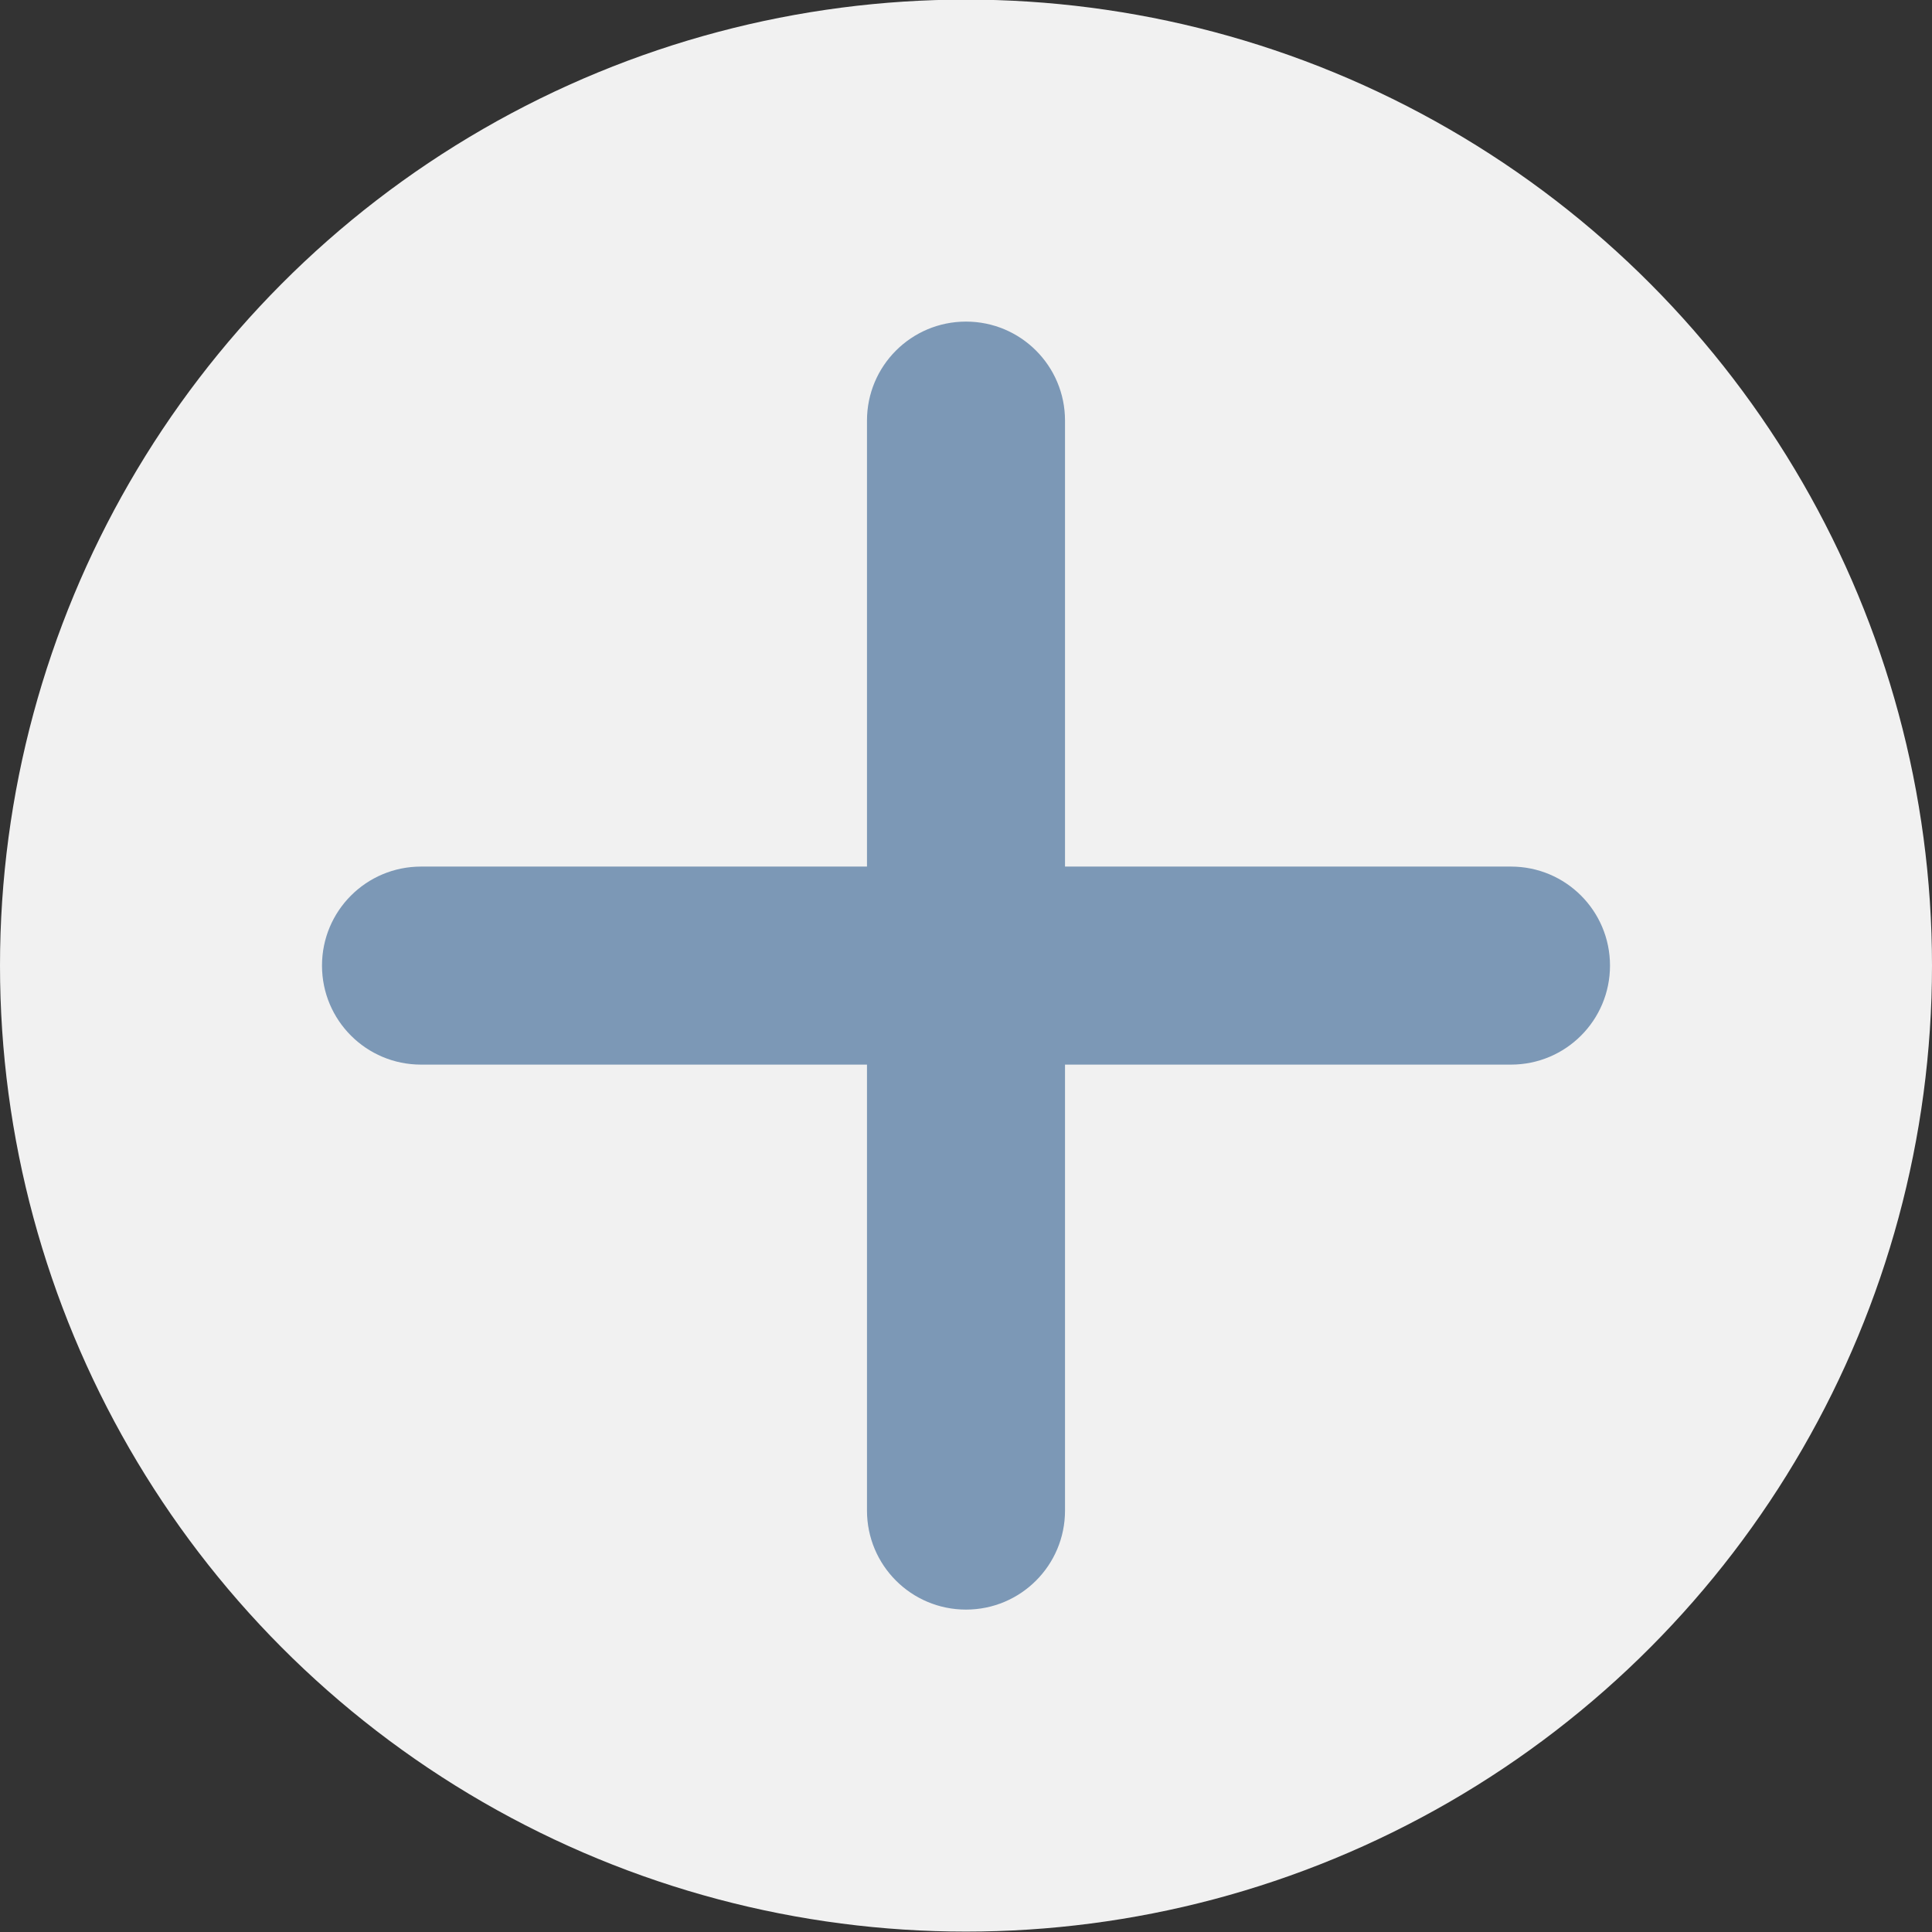 <?xml version="1.0" encoding="UTF-8"?>
<svg id="Calque_1" data-name="Calque 1" xmlns="http://www.w3.org/2000/svg" viewBox="0 0 48 48">
  <rect x="0" y="0" width="48" height="48" fill="#333333" stroke="none"/>
  <circle cx="24" cy="23.99" r="24" style="fill: #f1f1f1;"/>
  <path d="M26.46,10.45c0-1.36-1.1-2.46-2.46-2.46s-2.46,1.1-2.46,2.46v11.08h-11.08c-1.36,0-2.46,1.1-2.46,2.46s1.1,2.46,2.46,2.46h11.08v11.08c0,1.36,1.1,2.46,2.46,2.46s2.46-1.1,2.46-2.46v-11.08h11.08c1.36,0,2.46-1.1,2.46-2.46s-1.1-2.46-2.46-2.46h-11.08v-11.08Z" style="fill: #7c98b6;"/>
</svg>
